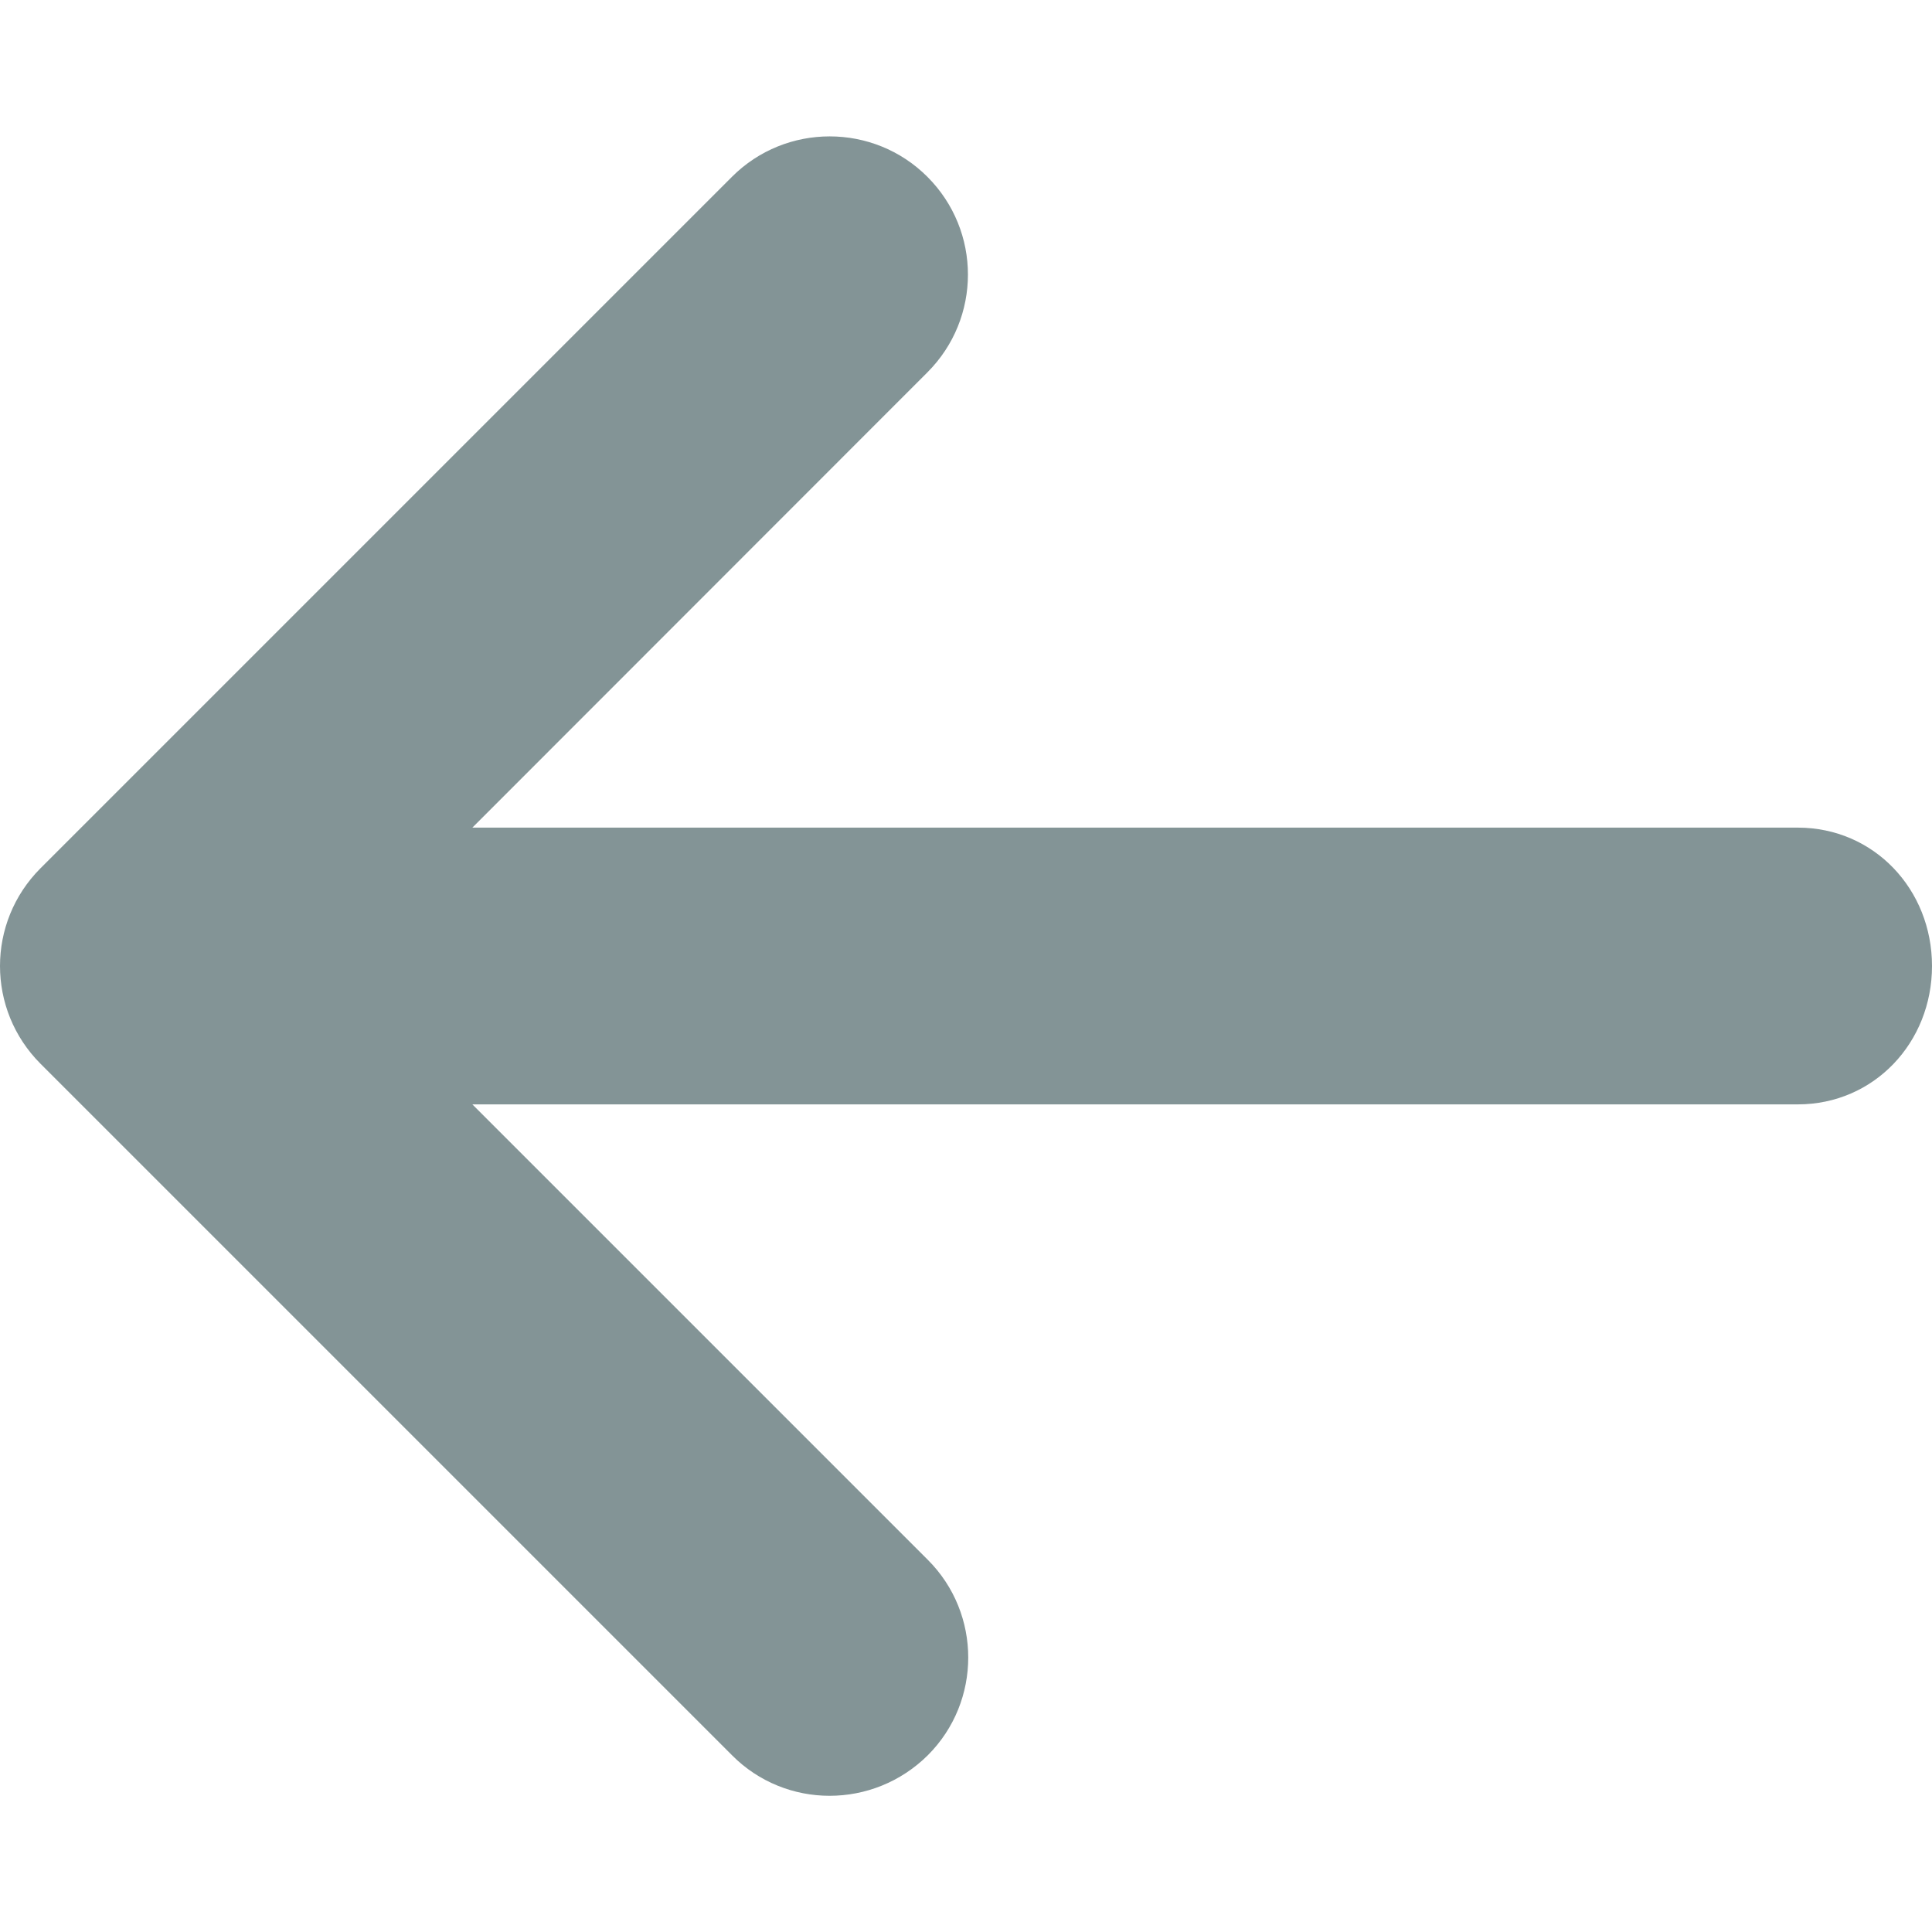 <svg width="8" height="8" viewBox="0 0 8 8" fill="none" xmlns="http://www.w3.org/2000/svg">
<path d="M8 4C8 4.317 7.76 4.573 7.444 4.573H1.956L3.842 6.459C4.065 6.682 4.065 7.045 3.842 7.268C3.729 7.38 3.582 7.436 3.435 7.436C3.289 7.436 3.142 7.38 3.031 7.268L0.168 4.405C-0.056 4.181 -0.056 3.819 0.168 3.595L3.031 0.732C3.254 0.509 3.617 0.509 3.84 0.732C4.064 0.956 4.064 1.318 3.84 1.542L1.956 3.427H7.444C7.76 3.427 8 3.683 8 4Z" fill="#839496"/>
</svg>
